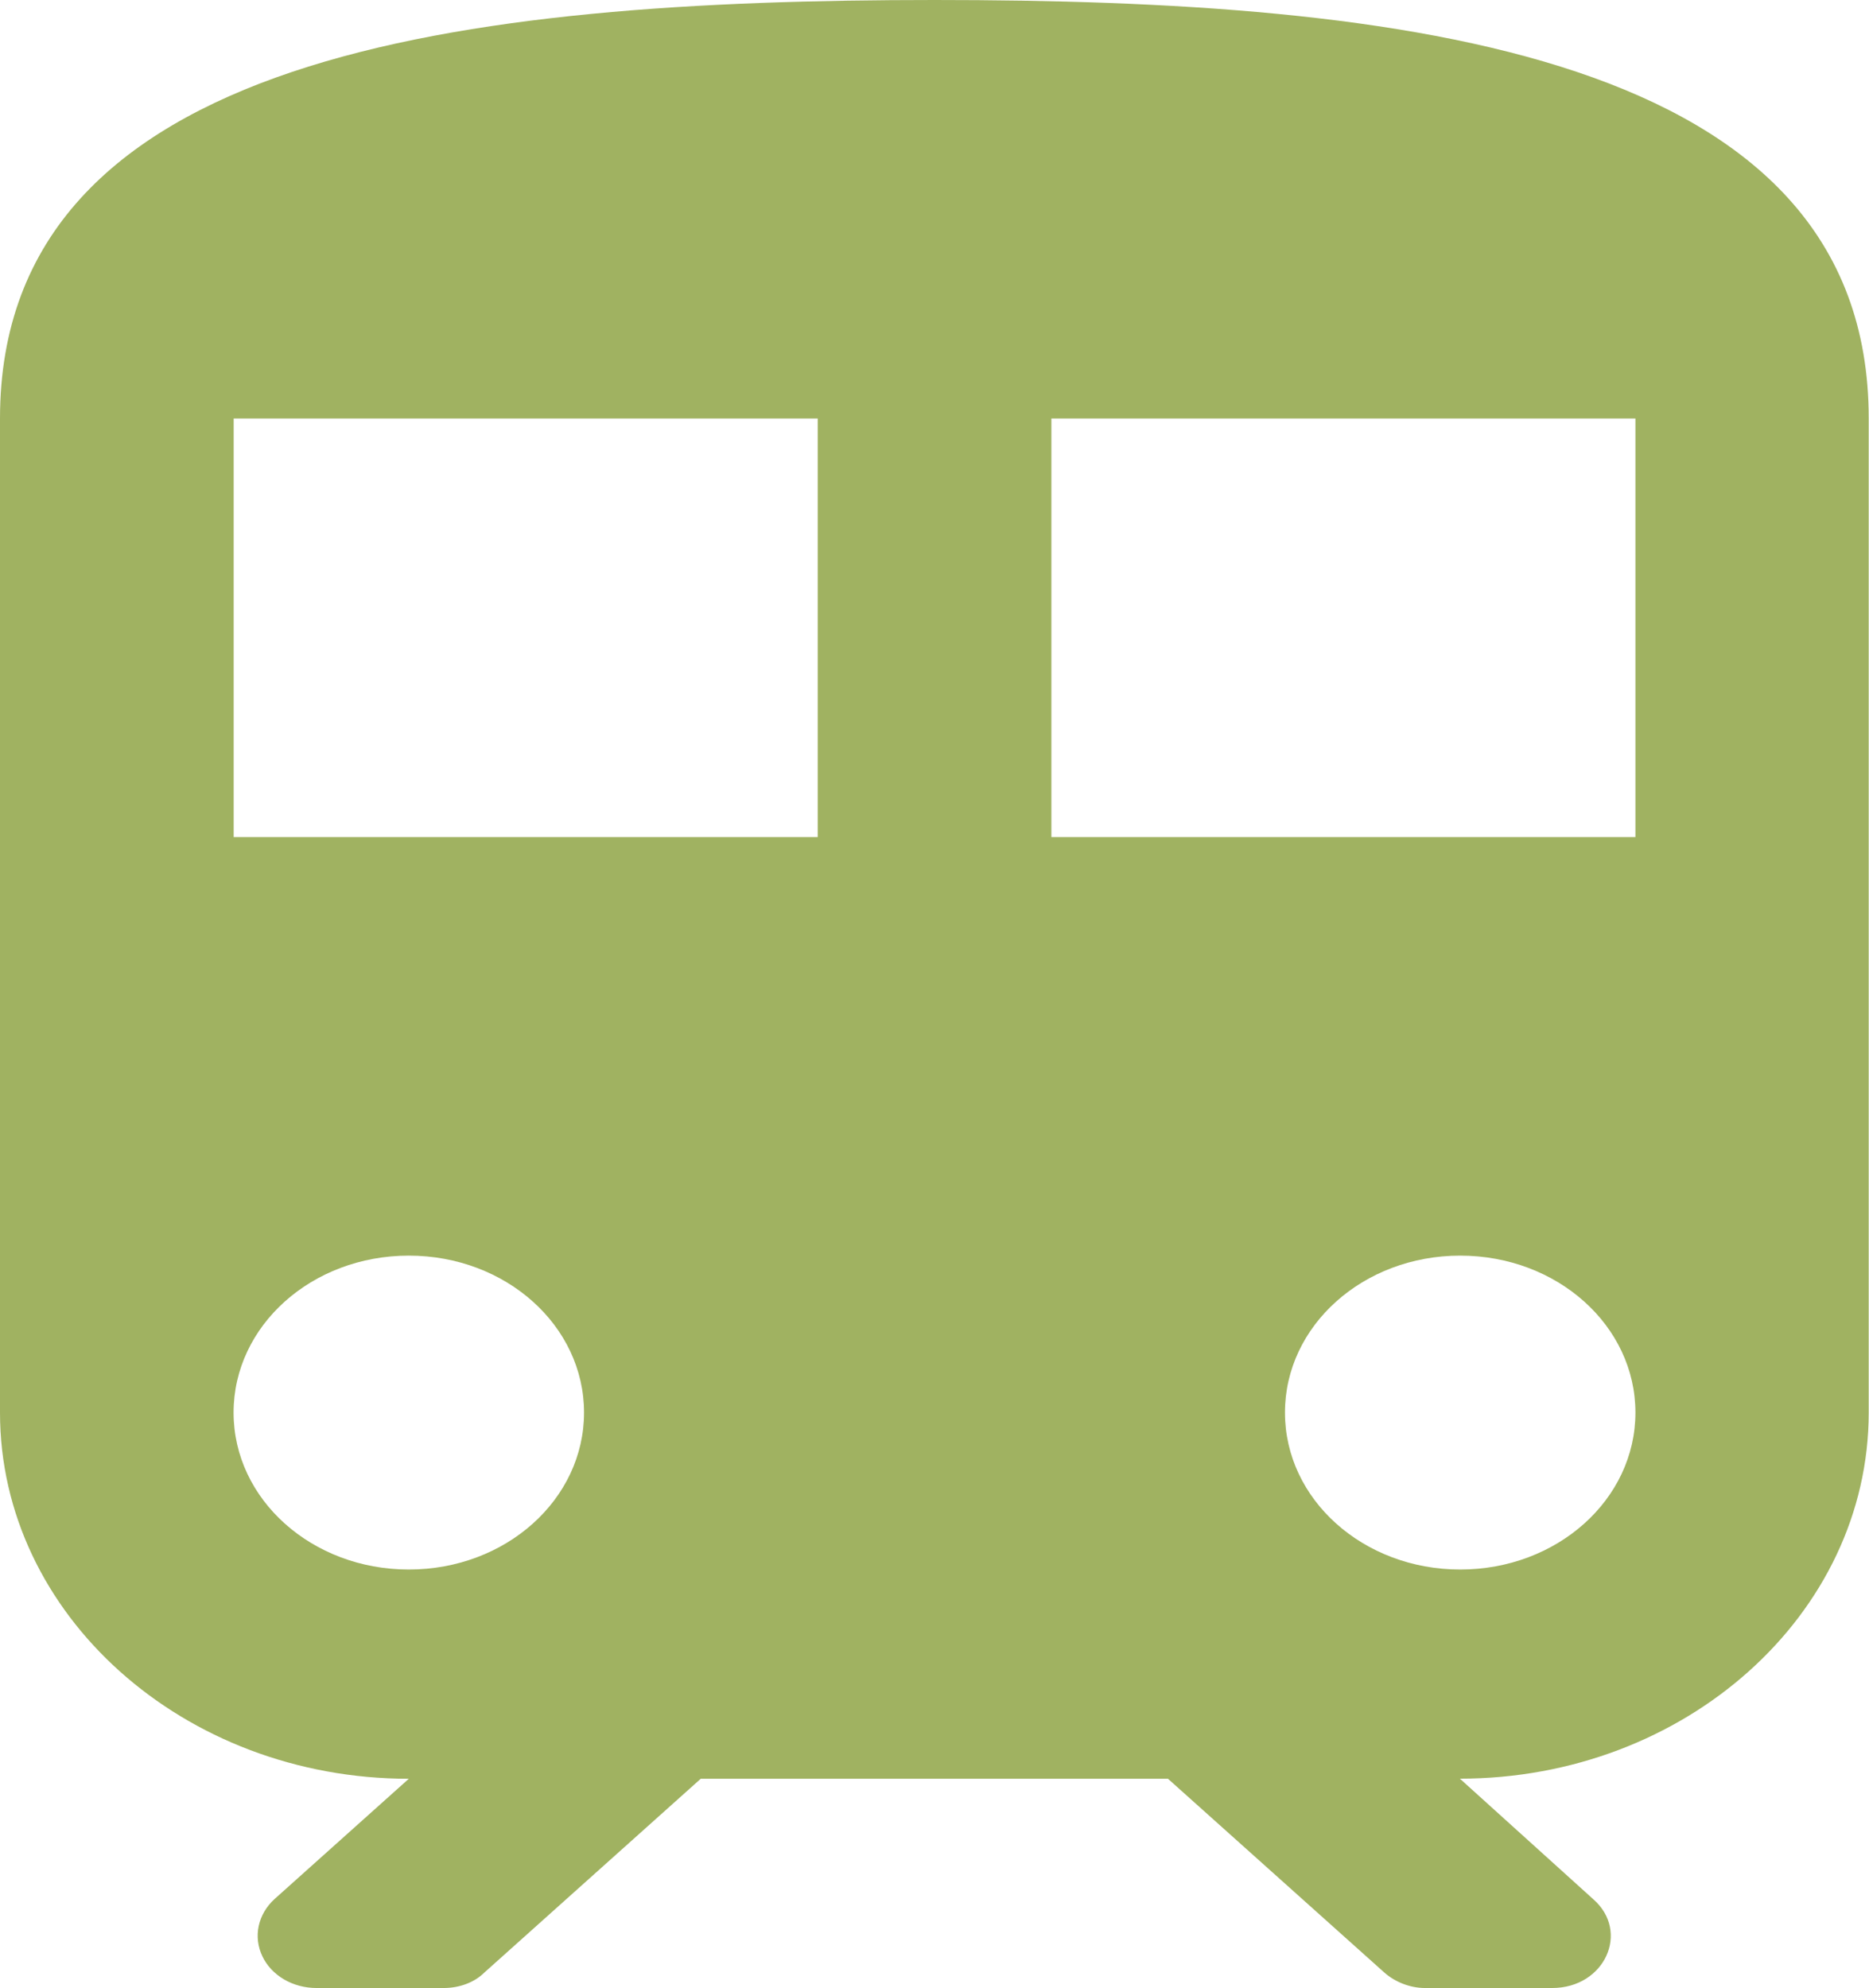 <?xml version="1.0" encoding="UTF-8"?>
<svg id="Calque_2" xmlns="http://www.w3.org/2000/svg" viewBox="0 0 188.04 200">
  <defs>
    <style>
      .cls-1 {
        fill: #a0b261;
      }
    </style>
  </defs>
  <g id="Calque_1-2" data-name="Calque_1">
    <path class="cls-1" d="M94.02,0C47.01,0,0,5.26,0,42.11v100c0,20.32,18.45,36.84,41.13,36.84l-13.52,12.11c-.81.74-1.36,1.68-1.58,2.7-.22,1.02-.09,2.08.36,3.03.45.96,1.21,1.77,2.18,2.34.97.57,2.11.87,3.27.87h12.81c1.53,0,3.06-.53,4.11-1.58l21.74-19.47h47.01l21.74,19.47c1.06.95,2.58,1.58,4.11,1.58h12.81c5.29,0,7.87-5.68,4.11-8.95l-13.4-12.11c22.68,0,41.13-16.53,41.13-36.84V42.11C188.04,5.26,141.03,0,94.02,0ZM41.13,157.9c-9.75,0-17.63-7.05-17.63-15.79s7.87-15.79,17.63-15.79,17.63,7.05,17.63,15.79-7.87,15.79-17.63,15.79ZM82.27,84.21H23.51v-42.11h58.76v42.11ZM146.91,157.9c-9.75,0-17.63-7.05-17.63-15.79s7.87-15.79,17.63-15.79,17.63,7.05,17.63,15.79-7.87,15.79-17.63,15.79ZM164.54,84.21h-58.76v-42.11h58.76v42.11Z"/>
  </g>
</svg>
